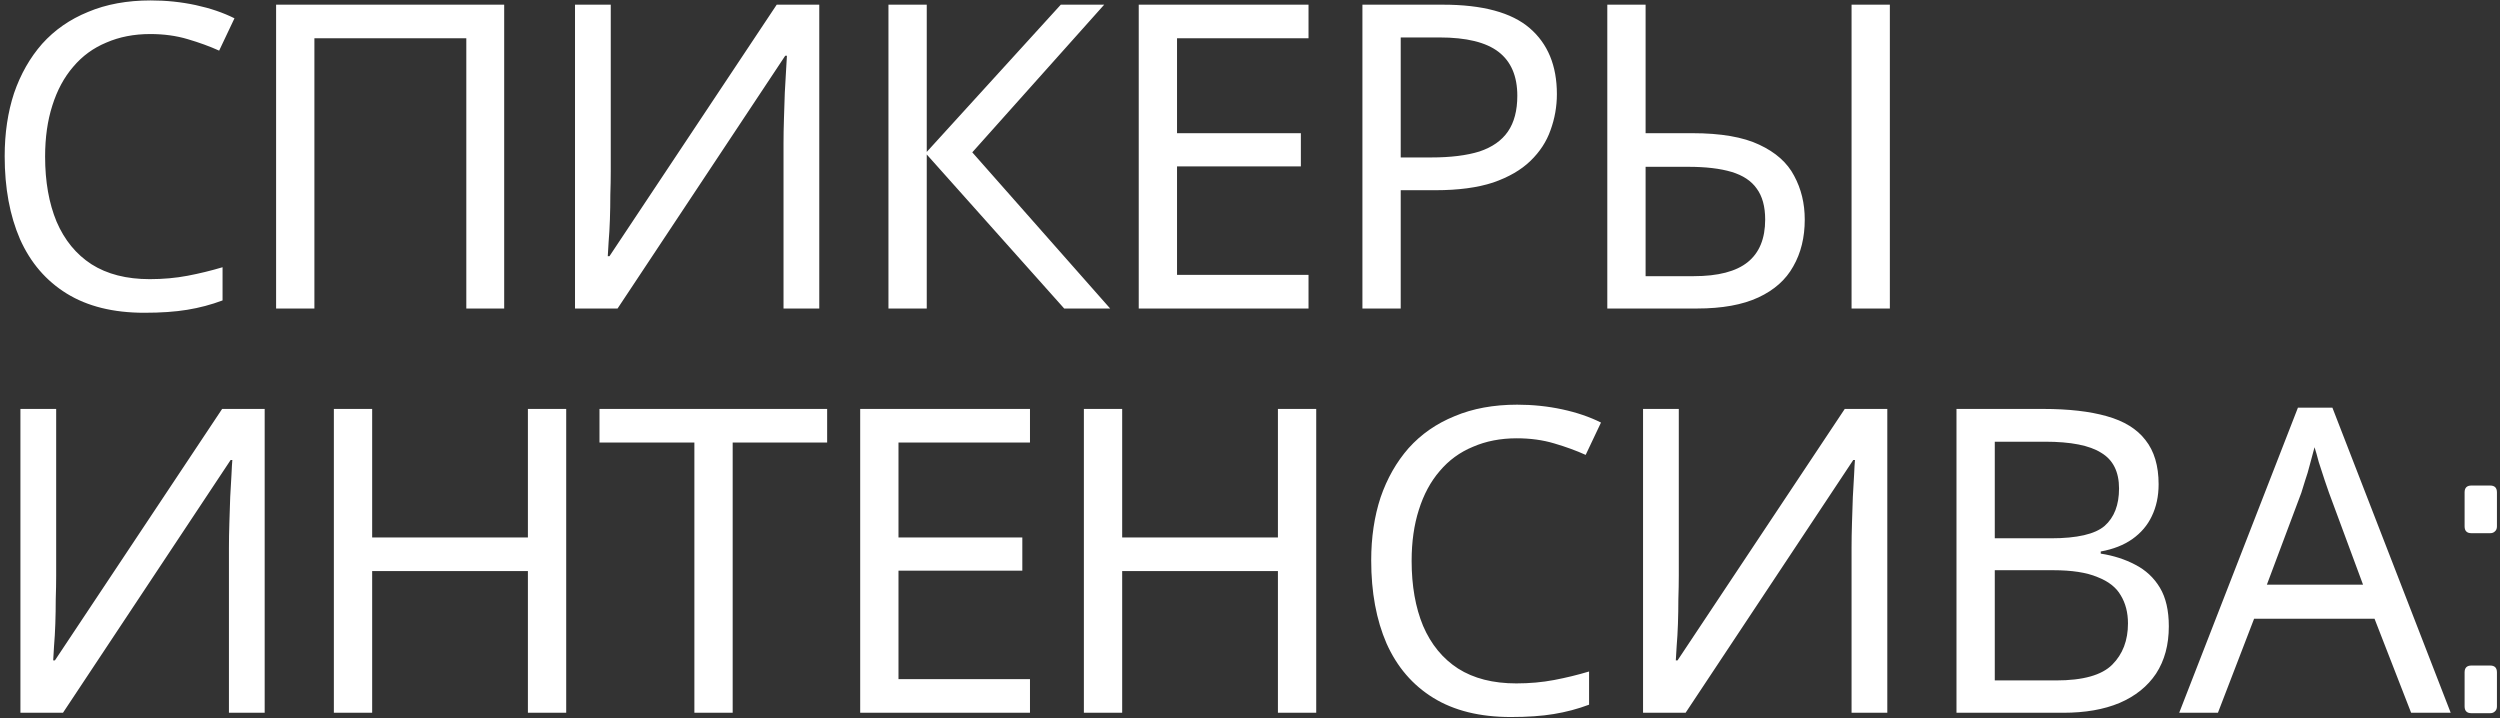 <?xml version="1.0" encoding="UTF-8"?> <svg xmlns="http://www.w3.org/2000/svg" width="470" height="135" viewBox="0 0 470 135" fill="none"><rect x="0" y="0" width="470" height="135" fill="#333333" stroke="none"/> <path d="M28.24 6.4C25.2 6.4 22.453 6.933 20 8C17.547 9.013 15.467 10.533 13.76 12.56C12.053 14.533 10.747 16.96 9.84 19.84C8.933 22.667 8.48 25.867 8.48 29.44C8.48 34.133 9.2 38.213 10.64 41.68C12.133 45.147 14.32 47.813 17.2 49.68C20.133 51.547 23.787 52.48 28.16 52.48C30.667 52.48 33.04 52.267 35.28 51.84C37.52 51.413 39.707 50.88 41.84 50.24V56.48C39.707 57.28 37.493 57.867 35.2 58.24C32.96 58.613 30.267 58.8 27.12 58.8C21.307 58.8 16.453 57.6 12.56 55.2C8.667 52.8 5.733 49.387 3.76 44.96C1.84 40.533 0.88 35.333 0.88 29.36C0.88 25.04 1.467 21.093 2.64 17.52C3.867 13.947 5.627 10.853 7.92 8.24C10.267 5.627 13.147 3.627 16.56 2.24C19.973 0.8 23.893 0.08 28.32 0.08C31.253 0.08 34.08 0.373 36.8 0.96C39.52 1.547 41.947 2.373 44.08 3.44L41.2 9.52C39.44 8.72 37.467 8 35.28 7.36C33.147 6.72 30.8 6.4 28.24 6.4ZM51.907 58V0.88H94.787V58H87.667V7.2H59.107V58H51.907ZM108.102 0.88H114.822V32.24C114.822 33.573 114.796 35.04 114.742 36.64C114.742 38.187 114.716 39.733 114.662 41.28C114.609 42.827 114.529 44.213 114.422 45.44C114.369 46.613 114.316 47.52 114.262 48.16H114.582L146.022 0.88H154.023V58H147.302V26.96C147.302 25.52 147.329 23.973 147.383 22.32C147.436 20.613 147.489 18.987 147.542 17.44C147.649 15.84 147.729 14.427 147.783 13.2C147.836 11.973 147.889 11.067 147.942 10.48H147.622L116.102 58H108.102V0.88ZM208.709 58H200.069L174.229 29.04V58H167.029V0.88H174.229V28.56L199.429 0.88H207.589L182.789 28.64L208.709 58ZM246.002 58H214.082V0.88H246.002V7.2H221.282V25.04H244.562V31.28H221.282V51.68H246.002V58ZM271.255 0.88C278.722 0.88 284.162 2.347 287.575 5.28C290.988 8.213 292.695 12.347 292.695 17.68C292.695 20.027 292.295 22.293 291.495 24.48C290.748 26.613 289.495 28.533 287.735 30.24C285.975 31.947 283.628 33.307 280.695 34.32C277.762 35.28 274.162 35.76 269.895 35.76H263.335V58H256.135V0.88H271.255ZM270.615 7.04H263.335V29.6H269.095C272.722 29.6 275.735 29.227 278.135 28.48C280.535 27.68 282.322 26.427 283.495 24.72C284.668 23.013 285.255 20.773 285.255 18C285.255 14.32 284.082 11.573 281.735 9.76C279.388 7.947 275.682 7.04 270.615 7.04ZM302.173 58V0.88H309.373V25.04H318.173C323.506 25.04 327.693 25.76 330.733 27.2C333.826 28.64 336.013 30.587 337.293 33.04C338.626 35.493 339.293 38.24 339.293 41.28C339.293 44.64 338.573 47.573 337.133 50.08C335.746 52.587 333.559 54.533 330.573 55.92C327.586 57.307 323.746 58 319.053 58H302.173ZM318.413 51.92C322.999 51.92 326.386 51.04 328.573 49.28C330.759 47.52 331.853 44.853 331.853 41.28C331.853 38.827 331.319 36.88 330.253 35.44C329.239 34 327.666 32.96 325.533 32.32C323.399 31.68 320.679 31.36 317.373 31.36H309.373V51.92H318.413ZM348.093 58V0.88H355.293V58H348.093ZM3.84 76.88H10.56V108.24C10.56 109.573 10.533 111.04 10.48 112.64C10.48 114.187 10.453 115.733 10.4 117.28C10.347 118.827 10.267 120.213 10.16 121.44C10.107 122.613 10.053 123.52 10 124.16H10.32L41.76 76.88H49.76V134H43.04V102.96C43.04 101.52 43.067 99.973 43.12 98.32C43.173 96.613 43.227 94.987 43.28 93.44C43.387 91.84 43.467 90.427 43.52 89.2C43.573 87.973 43.627 87.067 43.68 86.48H43.36L11.84 134H3.84V76.88ZM106.446 134H99.246V107.36H69.966V134H62.766V76.88H69.966V101.04H99.246V76.88H106.446V134ZM137.743 134H130.543V83.2H112.703V76.88H155.503V83.2H137.743V134ZM193.636 134H161.716V76.88H193.636V83.2H168.916V101.04H192.196V107.28H168.916V127.68H193.636V134ZM247.449 134H240.249V107.36H210.969V134H203.769V76.88H210.969V101.04H240.249V76.88H247.449V134ZM285.146 82.4C282.106 82.4 279.36 82.933 276.906 84C274.453 85.013 272.373 86.533 270.666 88.56C268.96 90.533 267.653 92.96 266.746 95.84C265.84 98.667 265.386 101.867 265.386 105.44C265.386 110.133 266.106 114.213 267.546 117.68C269.04 121.147 271.226 123.813 274.106 125.68C277.04 127.547 280.693 128.48 285.066 128.48C287.573 128.48 289.946 128.267 292.186 127.84C294.426 127.413 296.613 126.88 298.746 126.24V132.48C296.613 133.28 294.4 133.867 292.106 134.24C289.866 134.613 287.173 134.8 284.026 134.8C278.213 134.8 273.36 133.6 269.466 131.2C265.573 128.8 262.64 125.387 260.666 120.96C258.746 116.533 257.786 111.333 257.786 105.36C257.786 101.04 258.373 97.093 259.546 93.52C260.773 89.947 262.533 86.853 264.826 84.24C267.173 81.627 270.053 79.627 273.466 78.24C276.88 76.8 280.8 76.08 285.226 76.08C288.16 76.08 290.986 76.373 293.706 76.96C296.426 77.547 298.853 78.373 300.986 79.44L298.106 85.52C296.346 84.72 294.373 84 292.186 83.36C290.053 82.72 287.706 82.4 285.146 82.4ZM308.893 76.88H315.613V108.24C315.613 109.573 315.586 111.04 315.533 112.64C315.533 114.187 315.506 115.733 315.453 117.28C315.4 118.827 315.32 120.213 315.213 121.44C315.16 122.613 315.106 123.52 315.053 124.16H315.373L346.813 76.88H354.813V134H348.093V102.96C348.093 101.52 348.12 99.973 348.173 98.32C348.226 96.613 348.28 94.987 348.333 93.44C348.44 91.84 348.52 90.427 348.573 89.2C348.626 87.973 348.68 87.067 348.733 86.48H348.413L316.893 134H308.893V76.88ZM384.139 76.88C388.886 76.88 392.859 77.333 396.059 78.24C399.313 79.147 401.739 80.64 403.339 82.72C404.993 84.8 405.819 87.573 405.819 91.04C405.819 93.28 405.393 95.28 404.539 97.04C403.739 98.747 402.513 100.187 400.859 101.36C399.259 102.48 397.286 103.253 394.939 103.68V104.08C397.339 104.453 399.499 105.147 401.419 106.16C403.393 107.173 404.939 108.613 406.059 110.48C407.179 112.347 407.739 114.773 407.739 117.76C407.739 121.227 406.939 124.187 405.339 126.64C403.739 129.04 401.446 130.88 398.459 132.16C395.526 133.387 392.006 134 387.899 134H367.819V76.88H384.139ZM385.579 101.2C390.486 101.2 393.846 100.427 395.659 98.88C397.473 97.28 398.379 94.933 398.379 91.84C398.379 88.693 397.259 86.453 395.019 85.12C392.833 83.733 389.313 83.04 384.459 83.04H375.019V101.2H385.579ZM375.019 107.2V127.92H386.539C391.606 127.92 395.126 126.933 397.099 124.96C399.073 122.987 400.059 120.4 400.059 117.2C400.059 115.173 399.606 113.413 398.699 111.92C397.846 110.427 396.379 109.28 394.299 108.48C392.273 107.627 389.499 107.2 385.979 107.2H375.019ZM453.291 134L446.411 116.32H423.771L416.971 134H409.691L432.011 76.64H438.491L460.731 134H453.291ZM437.851 92.64C437.691 92.213 437.424 91.44 437.051 90.32C436.677 89.2 436.304 88.053 435.931 86.88C435.611 85.653 435.344 84.72 435.131 84.08C434.864 85.147 434.571 86.24 434.251 87.36C433.984 88.427 433.691 89.413 433.371 90.32C433.104 91.227 432.864 92 432.651 92.64L426.171 109.92H444.251L437.851 92.64ZM464.624 134.08C463.771 134.08 463.344 133.653 463.344 132.8V126.4C463.344 125.547 463.771 125.12 464.624 125.12H468.144C468.998 125.12 469.424 125.547 469.424 126.4V132.8C469.424 133.227 469.291 133.547 469.024 133.76C468.811 133.973 468.518 134.08 468.144 134.08H464.624ZM464.624 100.24C463.771 100.24 463.344 99.813 463.344 98.96V92.56C463.344 91.707 463.771 91.28 464.624 91.28H468.144C468.998 91.28 469.424 91.707 469.424 92.56V98.96C469.424 99.387 469.291 99.707 469.024 99.92C468.811 100.133 468.518 100.24 468.144 100.24H464.624Z" fill="white"></path> </svg> 